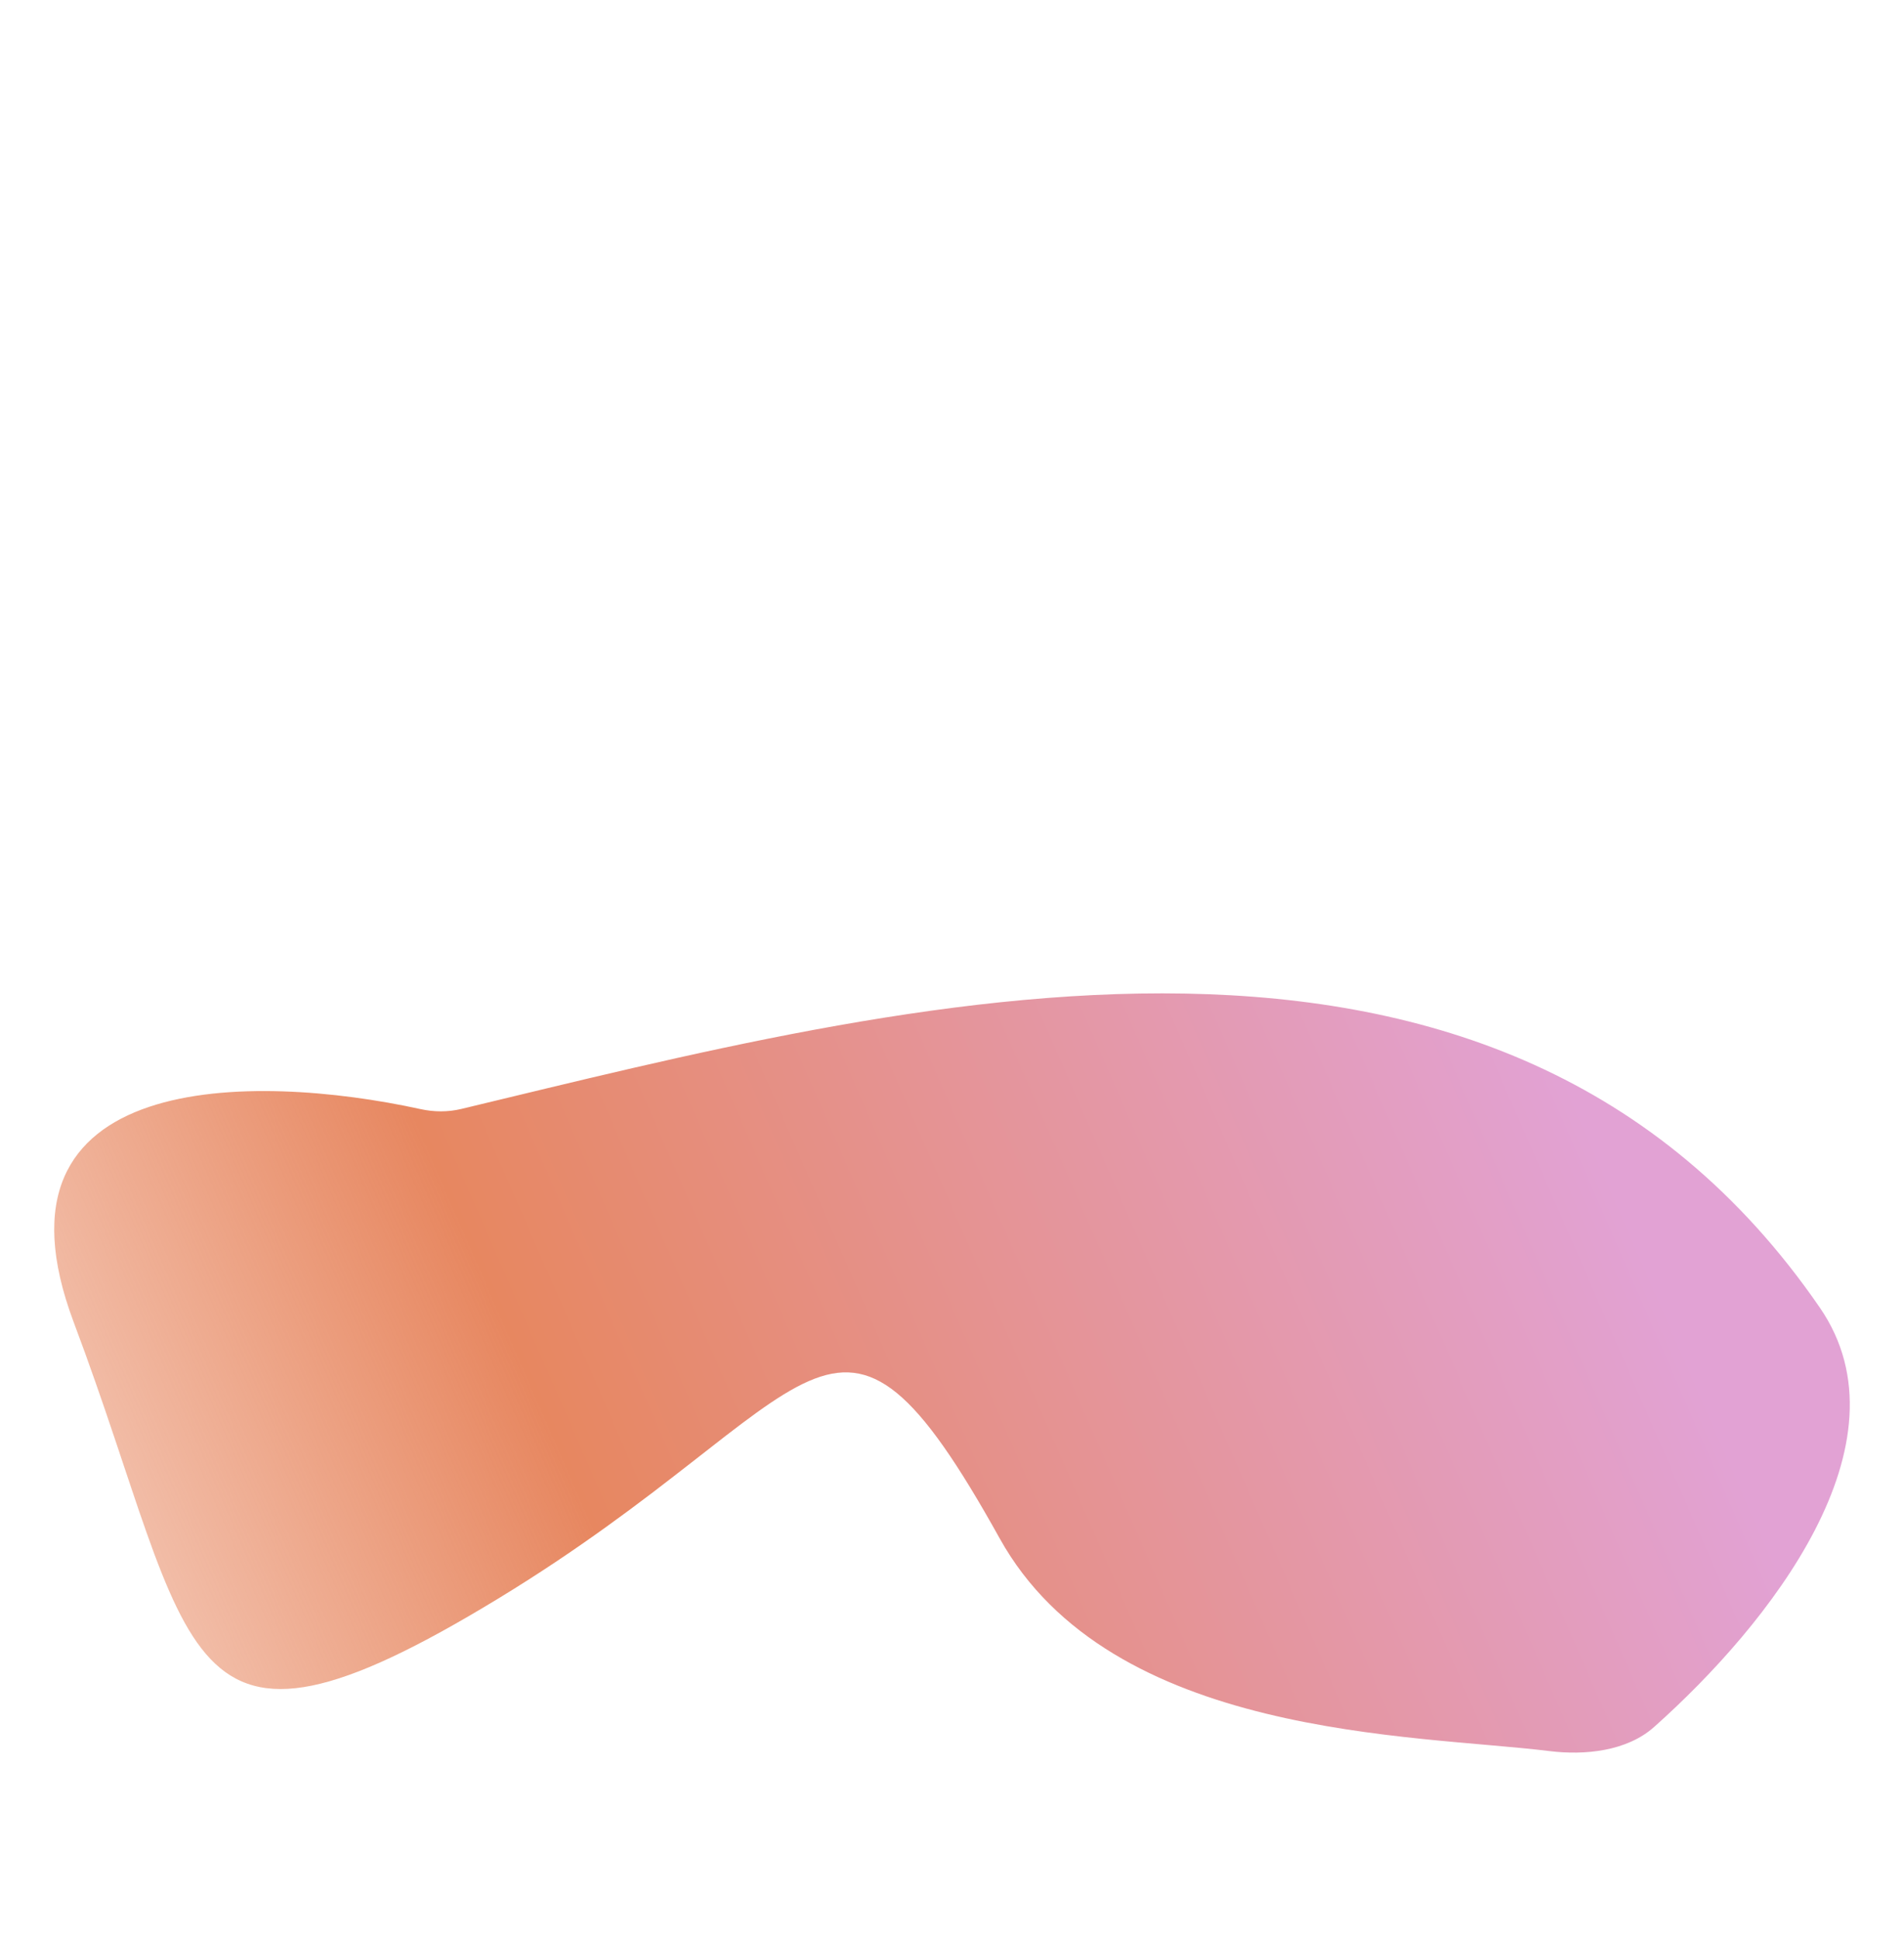 <svg width="1440" height="1466" viewBox="0 0 1440 1466" fill="none" xmlns="http://www.w3.org/2000/svg">
<g filter="url(#filter0_f_9396_100991)">
<path d="M55.824 999.843C-16.327 808.086 191.695 810.863 318.04 838.506C328.209 840.73 338.716 840.822 348.838 838.394C682.79 758.326 1133.67 635.781 1376.37 988.628C1446.94 1091.24 1337.71 1228.44 1250.93 1305.69C1230.53 1323.85 1198.97 1327.21 1171.75 1323.84C1069.54 1311.19 840.238 1314.4 756.042 1163.02C629.626 935.736 623.849 1058.16 376.995 1208.44C130.14 1358.71 149.782 1249.56 55.824 999.843Z" fill="url(#paint0_linear_9396_100991)"/>
</g>
<defs>
<filter id="filter0_f_9396_100991" x="-709.815" y="0.185" width="2859.63" height="2075.63" filterUnits="userSpaceOnUse" color-interpolation-filters="sRGB">
<feFlood flood-opacity="0" result="BackgroundImageFix"/>
<feBlend mode="normal" in="SourceGraphic" in2="BackgroundImageFix" result="shape"/>
<feGaussianBlur stdDeviation="375.407" result="effect1_foregroundBlur_9396_100991"/>
</filter>
<linearGradient id="paint0_linear_9396_100991" x1="44.218" y1="1106.46" x2="1108.78" y2="641.947" gradientUnits="userSpaceOnUse">
<stop stop-color="#E78760" stop-opacity="0.5"/>
<stop offset="0.303" stop-color="#E78760"/>
<stop offset="1" stop-color="#E2A2D4"/>
</linearGradient>
</defs>
</svg>
